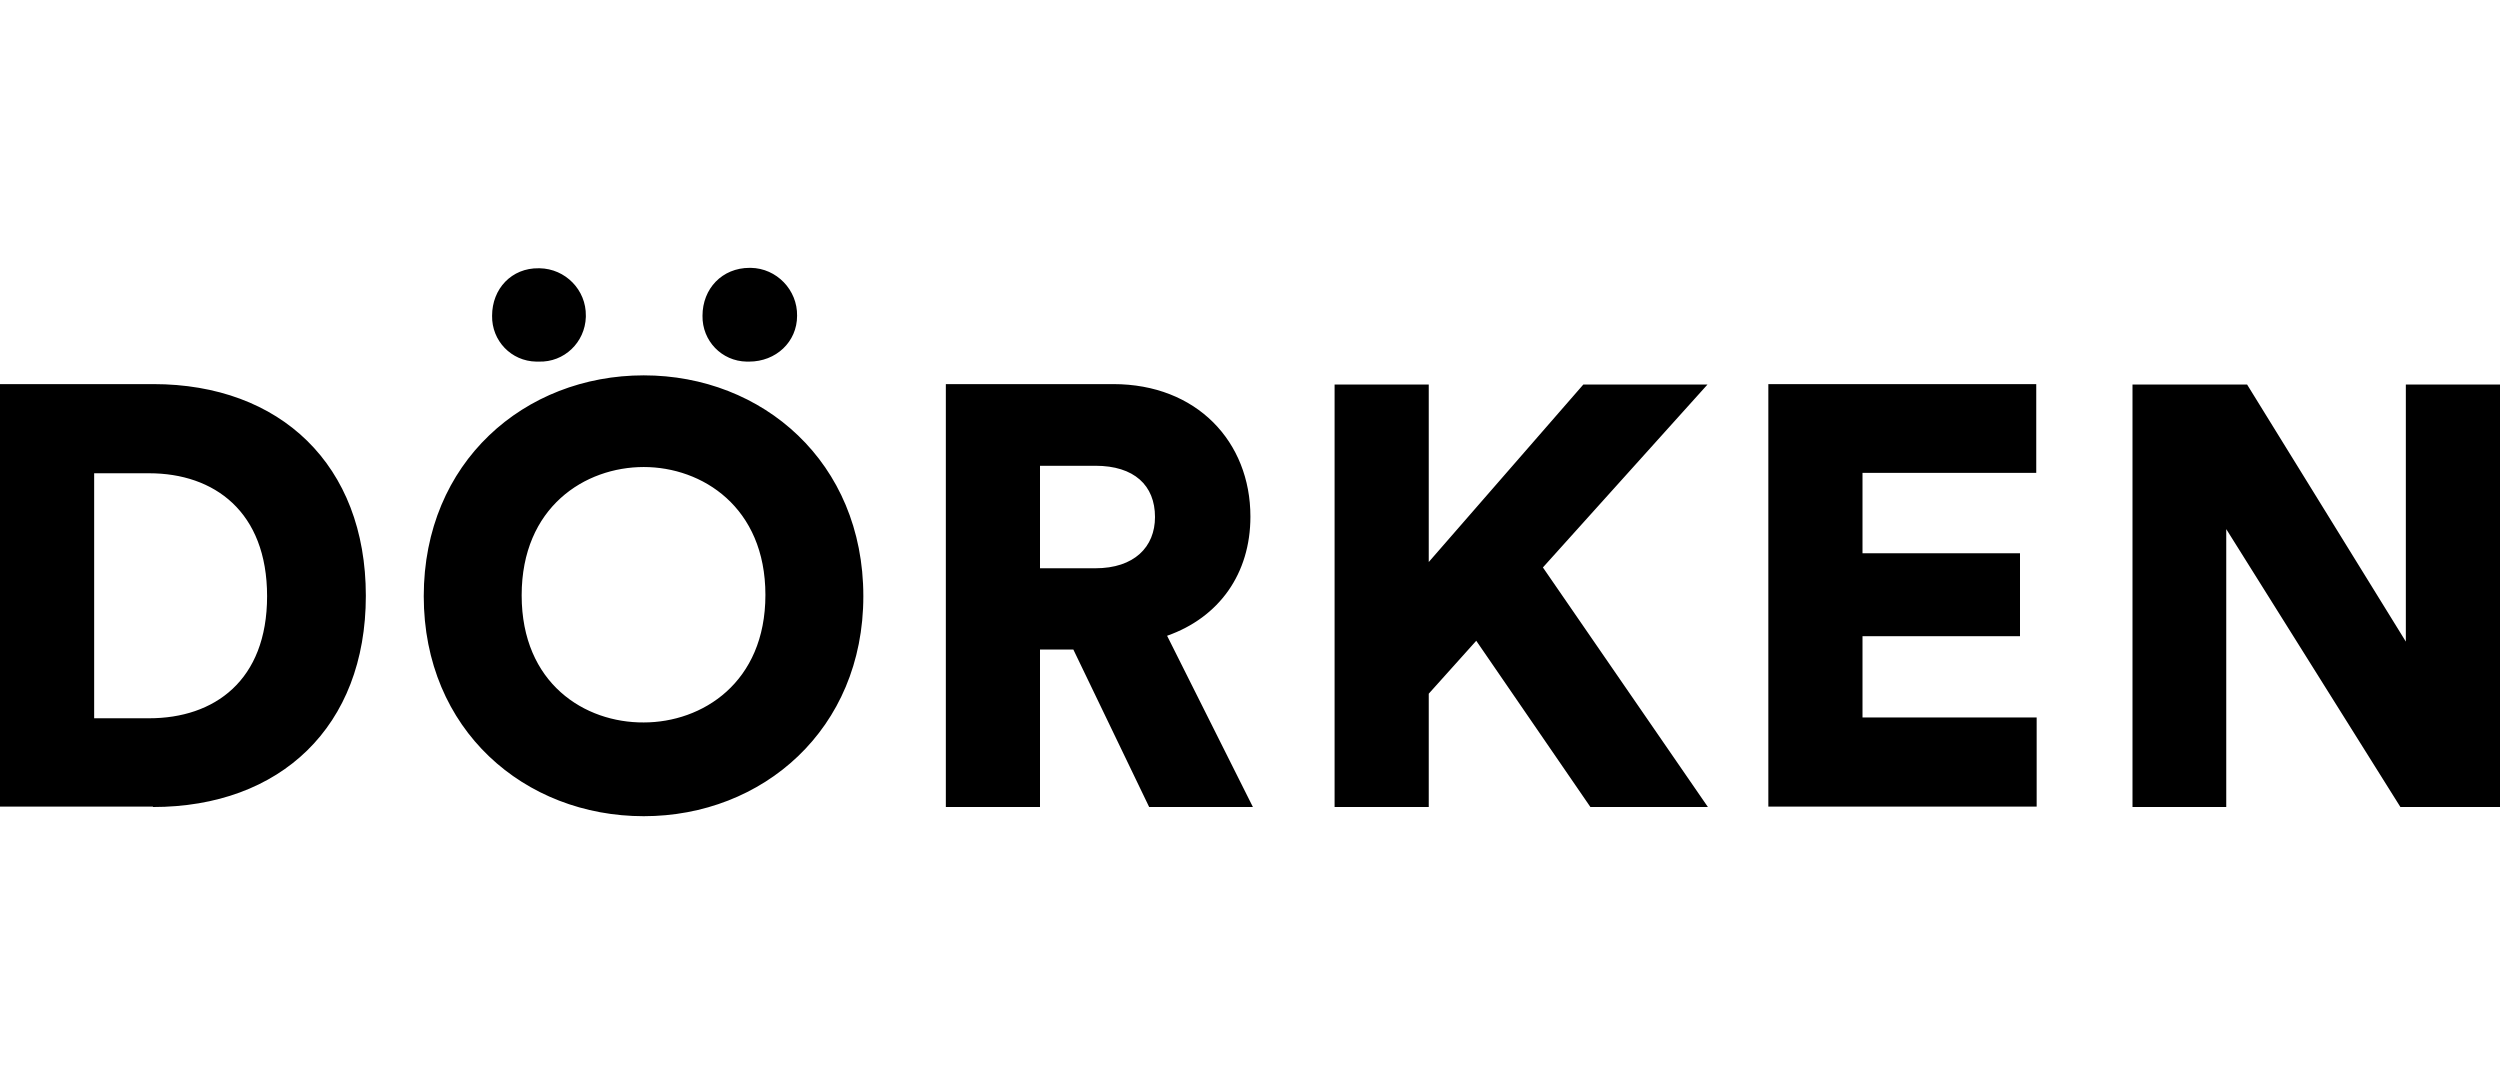 <?xml version="1.0" encoding="UTF-8"?>
<svg width="140px" height="60px" viewBox="0 0 140 60" version="1.1" xmlns="http://www.w3.org/2000/svg" xmlns:xlink="http://www.w3.org/1999/xlink">
    <title>Artboard</title>
    <g id="Artboard" stroke="none" stroke-width="1" fill="none" fill-rule="evenodd">
        <g id="dorken_logo_pezoshop" transform="translate(0, 15)" fill="#000000" fill-rule="nonzero">
            <path d="M140,30.193 L140,6.533 L134.727,6.533 L134.727,20.93 L125.837,6.533 L119.42,6.533 L119.42,30.193 L124.67,30.193 L124.67,14.63 L134.423,30.193 L140,30.193 Z M114.053,30.193 L114.053,25.177 L104.3,25.177 L104.3,20.627 L113.12,20.627 L113.12,15.983 L104.3,15.983 L104.3,11.48 L114.03,11.48 L114.03,6.51 L99.027,6.51 L99.027,30.17 L114.053,30.17 L114.053,30.193 Z M89.063,30.193 L95.643,30.193 L86.403,16.777 L95.62,6.533 L88.667,6.533 L80.01,16.473 L80.01,6.533 L74.737,6.533 L74.737,30.193 L80.01,30.193 L80.01,23.847 L82.67,20.883 L89.063,30.193 Z M58.24,16.823 L58.24,11.083 L61.343,11.083 C63.513,11.083 64.68,12.18 64.68,13.953 C64.68,15.633 63.513,16.823 61.343,16.823 L58.24,16.823 Z M64.353,30.193 L70.163,30.193 L65.357,20.603 C68.273,19.577 70.023,17.127 70.023,13.93 C70.023,9.73 67.013,6.51 62.347,6.51 L52.967,6.51 L52.967,30.193 L58.24,30.193 L58.24,21.373 L60.107,21.373 L64.353,30.193 Z M23.73,18.387 C23.73,25.877 29.377,30.707 36.05,30.707 C42.7,30.707 48.347,25.853 48.347,18.387 C48.347,10.873 42.7,6.02 36.05,6.02 C29.377,6.02 23.73,10.873 23.73,18.387 M29.213,18.34 C29.213,13.393 32.76,11.153 36.05,11.153 C39.317,11.153 42.863,13.393 42.863,18.317 C42.863,23.24 39.317,25.457 36.05,25.457 C32.76,25.48 29.213,23.287 29.213,18.34 M39.34,2.683 C39.317,4.083 40.413,5.227 41.813,5.25 C41.86,5.25 41.907,5.25 41.953,5.25 C43.447,5.25 44.637,4.153 44.637,2.683 C44.66,1.237 43.493,0.023 42.047,0 C42.023,0 42,0 41.977,0 C40.437,0 39.34,1.167 39.34,2.683 M27.557,2.683 C27.533,4.083 28.63,5.227 30.03,5.25 C30.077,5.25 30.123,5.25 30.17,5.25 C31.593,5.297 32.76,4.177 32.807,2.753 C32.807,2.73 32.807,2.707 32.807,2.683 C32.83,1.237 31.663,0.047 30.217,0.023 C30.193,0.023 30.193,0.023 30.17,0.023 C28.653,6.768891e-15 27.557,1.167 27.557,2.683 M8.563,30.193 C15.703,30.193 20.487,25.69 20.487,18.363 C20.487,11.037 15.703,6.51 8.587,6.51 L0,6.51 L0,30.17 L8.563,30.17 L8.563,30.193 Z M5.273,25.223 L5.273,11.503 L8.353,11.503 C11.993,11.503 14.957,13.65 14.957,18.387 C14.957,23.123 11.993,25.223 8.353,25.223 L5.273,25.223 Z" id="Dörken"></path>
        </g>
    </g>
</svg>